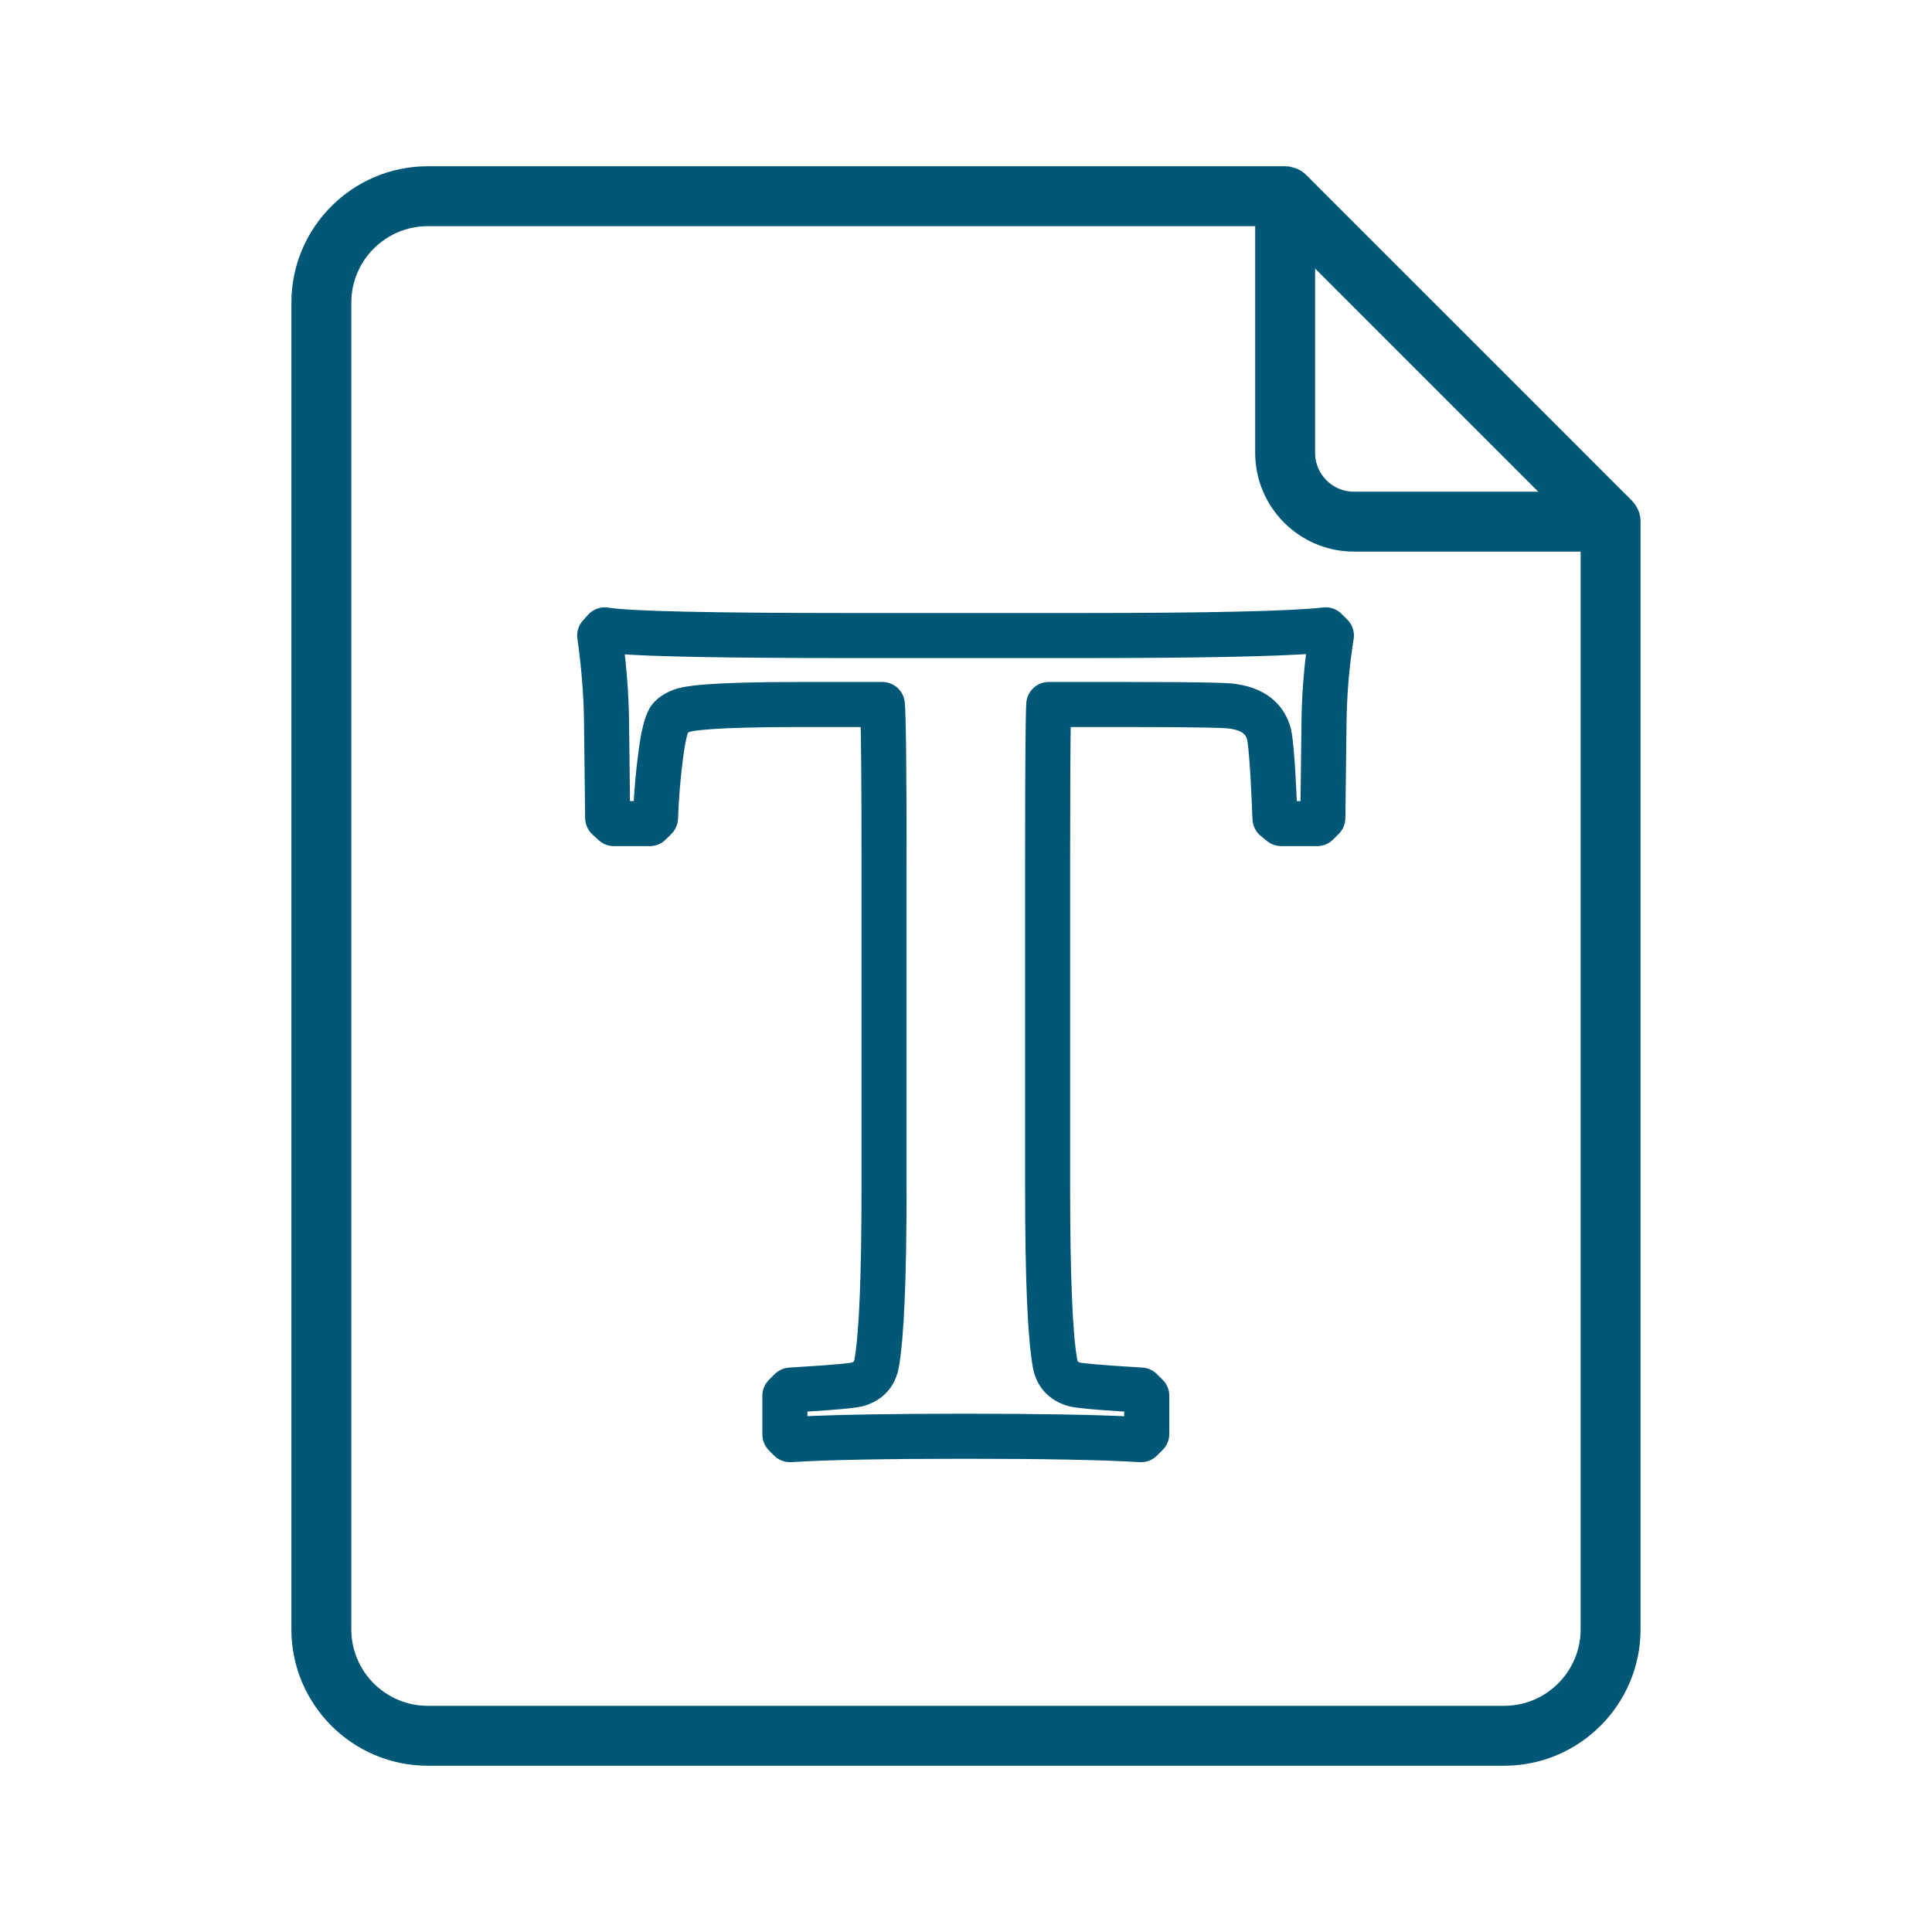 <svg xmlns="http://www.w3.org/2000/svg" width="130" height="130" viewBox="0 0 130 130" fill="none"><g id="font"><g id="Group"><path id="Vector" d="M109.393 35.101C109.393 34.894 109.327 34.706 109.221 34.545C109.219 34.542 109.217 34.538 109.215 34.534C109.182 34.486 109.145 34.442 109.105 34.4C109.099 34.394 109.096 34.388 109.09 34.383L109.035 34.327C109.034 34.327 109.033 34.325 109.032 34.325L87.192 12.485C87.149 12.441 87.101 12.404 87.052 12.37C87.038 12.36 87.023 12.351 87.008 12.342C86.97 12.319 86.931 12.298 86.891 12.279C86.875 12.272 86.859 12.265 86.843 12.258C86.788 12.237 86.732 12.219 86.675 12.207C86.674 12.207 86.673 12.207 86.672 12.207C86.614 12.195 86.554 12.19 86.494 12.189C86.487 12.189 86.48 12.187 86.474 12.187H28.784C24.275 12.187 20.607 15.855 20.607 20.363V109.636C20.607 114.144 24.275 117.812 28.784 117.812H101.212C105.72 117.812 109.388 114.144 109.388 109.636V35.15C109.389 35.133 109.393 35.118 109.393 35.101ZM105.92 34.085H91.103C89.111 34.085 87.49 32.464 87.49 30.472V15.655L96.705 24.87L105.92 34.085ZM101.212 115.781H28.784C25.395 115.781 22.639 113.024 22.639 109.636V20.364C22.639 16.975 25.395 14.219 28.784 14.219H85.459V30.472C85.459 33.584 87.991 36.116 91.103 36.116H107.357V109.636C107.357 113.024 104.6 115.781 101.212 115.781Z" fill="#005776" stroke="#005776" stroke-width="2"></path><g id="Group_2"><g id="Group_3"><path id="Vector_2" d="M53.159 97.886C52.891 97.886 52.632 97.78 52.441 97.588L52.096 97.243C51.905 97.053 51.798 96.795 51.798 96.526V93.918C51.798 93.648 51.906 93.39 52.096 93.2L52.48 92.816C52.656 92.641 52.89 92.535 53.138 92.521C56.651 92.314 57.305 92.2 57.422 92.17C57.776 92.072 57.926 91.912 57.987 91.56C58.308 89.777 58.471 85.839 58.471 79.845V58.065C58.471 52.443 58.439 49.704 58.403 48.42H53.888C47.856 48.42 46.518 48.672 46.223 48.78C46.015 48.858 45.922 48.925 45.887 48.955C45.807 49.131 45.629 49.647 45.462 50.981C45.288 52.304 45.174 53.678 45.124 55.071C45.115 55.328 45.009 55.572 44.828 55.753L44.444 56.137C44.254 56.327 43.996 56.434 43.726 56.434H41.31C41.058 56.434 40.814 56.34 40.627 56.17L40.205 55.787C39.997 55.597 39.876 55.329 39.873 55.047L39.796 48.49C39.771 46.704 39.62 44.825 39.346 42.908C39.304 42.61 39.395 42.309 39.597 42.085L39.942 41.701C40.175 41.443 40.523 41.322 40.867 41.38C42.31 41.625 47.801 41.749 57.185 41.749H72.716C81.382 41.749 86.89 41.622 89.089 41.372C89.398 41.336 89.703 41.444 89.922 41.663L90.306 42.046C90.537 42.277 90.642 42.605 90.59 42.927C90.292 44.764 90.129 46.688 90.105 48.644L90.028 55.047C90.025 55.312 89.918 55.566 89.731 55.753L89.347 56.137C89.157 56.327 88.898 56.434 88.629 56.434H86.213C85.979 56.434 85.752 56.353 85.57 56.205L85.148 55.86C84.923 55.676 84.788 55.404 84.776 55.114C84.61 50.855 84.454 49.84 84.392 49.6C84.264 49.181 83.959 48.685 82.779 48.526C82.506 48.486 81.244 48.42 75.706 48.42H71.553C71.523 50.017 71.507 53.248 71.507 58.065V79.846C71.507 85.843 71.67 89.781 71.99 91.552C72.052 91.913 72.201 92.073 72.564 92.172C72.673 92.2 73.327 92.314 76.84 92.521C77.088 92.536 77.322 92.641 77.498 92.817L77.882 93.2C78.072 93.39 78.18 93.649 78.18 93.918V96.487C78.18 96.757 78.072 97.015 77.882 97.206L77.498 97.589C77.293 97.795 77.011 97.903 76.719 97.885C74.221 97.733 70.268 97.657 64.97 97.657C59.545 97.657 55.593 97.733 53.224 97.884C53.202 97.885 53.18 97.886 53.159 97.886ZM64.969 95.625C69.846 95.625 73.6 95.69 76.148 95.819V94.514C73.091 94.327 72.346 94.216 72.032 94.132C70.906 93.822 70.183 93.032 69.989 91.905C69.644 89.996 69.476 86.049 69.476 79.845V58.065C69.476 51.77 69.502 48.263 69.555 47.346C69.586 46.809 70.03 46.389 70.568 46.389H75.707C81.482 46.389 82.673 46.456 83.066 46.515C85.236 46.807 86.047 48.044 86.342 49.03C86.345 49.038 86.347 49.046 86.349 49.054C86.464 49.477 86.616 50.475 86.78 54.403H88.004L88.073 48.619C88.095 46.868 88.223 45.14 88.454 43.471C85.789 43.678 80.616 43.78 72.715 43.78H57.185C48.967 43.78 43.795 43.685 41.473 43.491C41.686 45.193 41.804 46.862 41.827 48.464L41.896 54.403H43.119C43.18 53.149 43.289 51.914 43.447 50.722C43.62 49.34 43.842 48.442 44.144 47.904C44.156 47.881 44.17 47.859 44.184 47.837C44.462 47.422 44.898 47.107 45.517 46.875C46.138 46.647 47.645 46.389 53.887 46.389H59.371C59.894 46.389 60.332 46.786 60.382 47.307C60.462 48.141 60.501 51.66 60.501 58.064V79.845C60.501 86.045 60.333 89.992 59.987 91.912C59.793 93.032 59.071 93.822 57.953 94.13C57.632 94.216 56.886 94.326 53.829 94.514V95.815C56.284 95.689 60.025 95.625 64.969 95.625Z" fill="#005776" stroke="#005776"></path></g></g></g></g></svg>